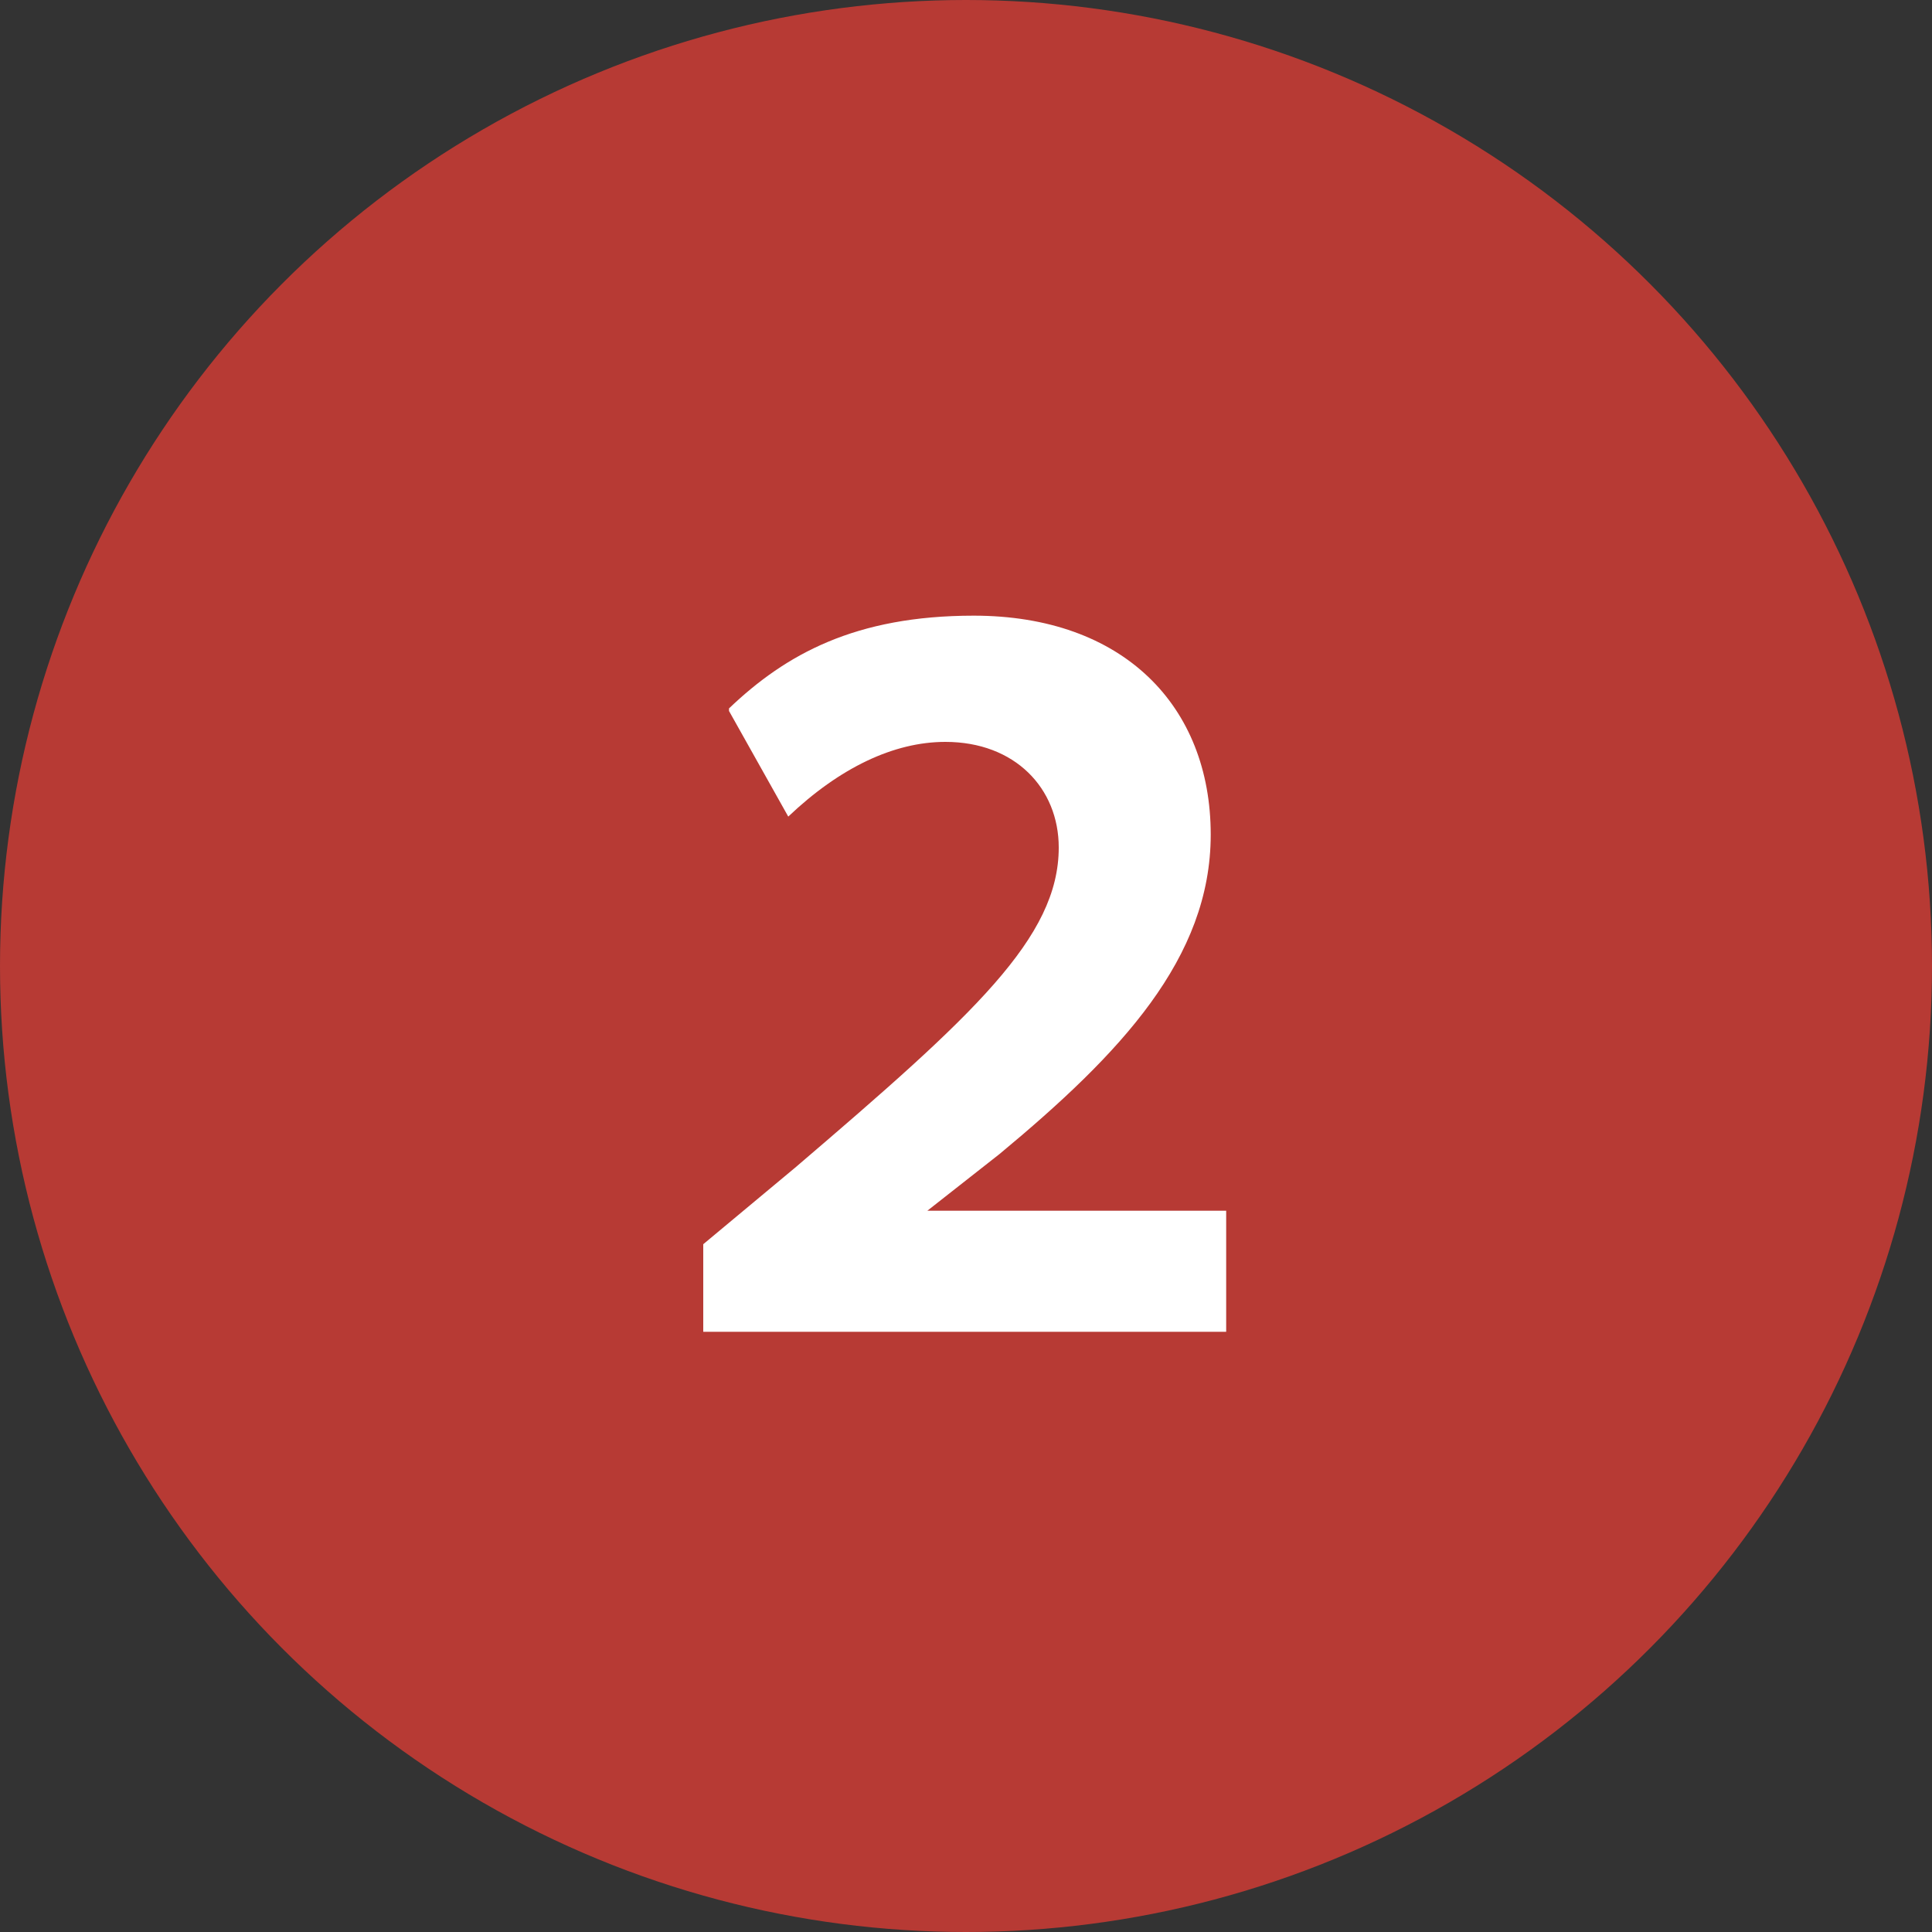 <?xml version="1.0" encoding="UTF-8"?>
<svg id="_レイヤー_2" data-name="レイヤー 2" xmlns="http://www.w3.org/2000/svg" viewBox="0 0 7.5 7.5">
  <rect x="0" y="0" width="7.5" height="7.5" fill="#333333" stroke="none"/>
  <defs>
    <style>
      .cls-1 {
        fill: #b73a34;
      }

      .cls-1, .cls-2 {
        stroke-width: 0px;
      }

      .cls-2 {
        fill: #fff;
      }
    </style>
  </defs>
  <g id="_おたからや_PCサイズ" data-name="おたからや_PCサイズ">
    <g id="_出張買取" data-name="出張買取">
      <g id="_訪問" data-name="②訪問">
        <circle class="cls-1" cx="3.75" cy="3.75" r="3.75"/>
        <path class="cls-2" d="M2.83,2.75c.22-.21.49-.36.95-.36.58,0,.92.35.92.85,0,.48-.35.85-.82,1.24l-.28.22h0s1.16,0,1.16,0v.47h-2.03v-.34l.36-.3c.69-.59,1.02-.89,1.02-1.24,0-.23-.17-.41-.44-.41-.2,0-.41.1-.61.29l-.23-.41Z"/>
      </g>
    </g>
  </g>
</svg>